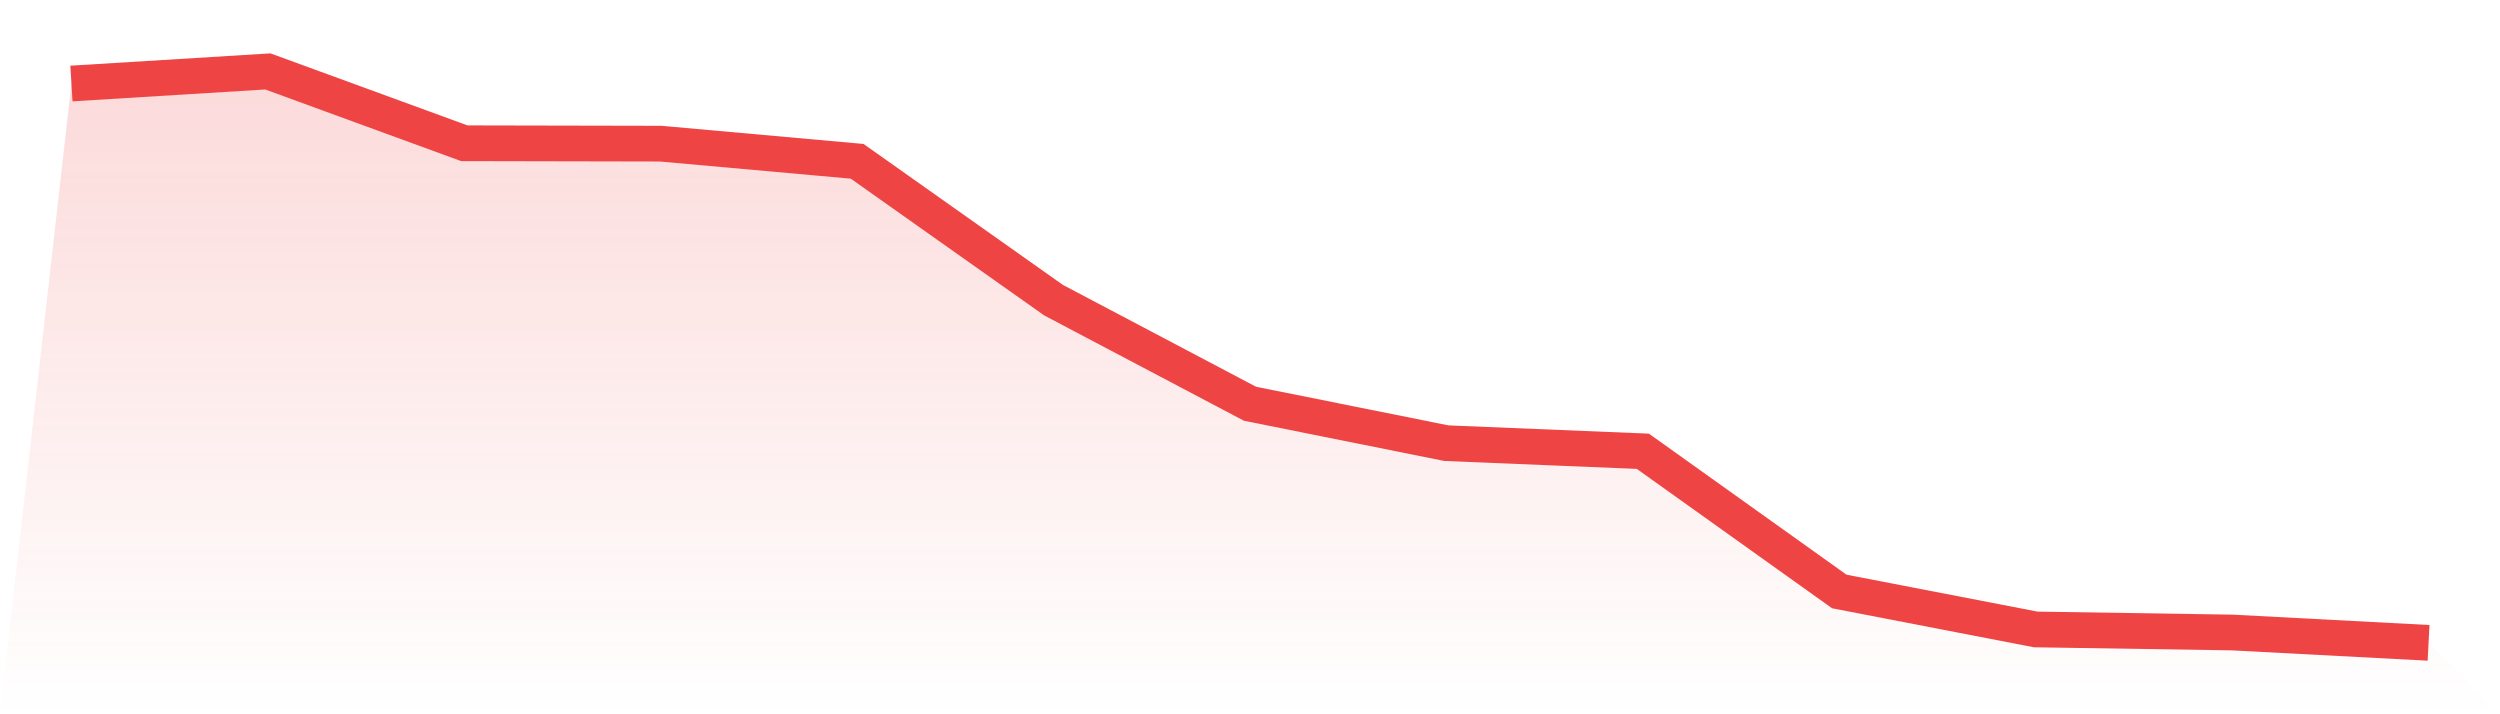 <svg viewBox="0 0 140 40" xmlns="http://www.w3.org/2000/svg">
<defs>
<linearGradient id="gradient" x1="0" x2="0" y1="0" y2="1">
<stop offset="0%" stop-color="#ef4444" stop-opacity="0.2"/>
<stop offset="100%" stop-color="#ef4444" stop-opacity="0"/>
</linearGradient>
</defs>
<path d="M4,4.677 L4,4.677 L15,4 L26,8.022 L37,8.045 L48,9.033 L59,16.81 L70,22.61 L81,24.818 L92,25.271 L103,33.123 L114,35.249 L125,35.42 L136,36 L140,40 L0,40 z" fill="url(#gradient)"/>
<path d="M4,4.677 L4,4.677 L15,4 L26,8.022 L37,8.045 L48,9.033 L59,16.81 L70,22.61 L81,24.818 L92,25.271 L103,33.123 L114,35.249 L125,35.42 L136,36" fill="none" stroke="#ef4444" stroke-width="2"/>
</svg>